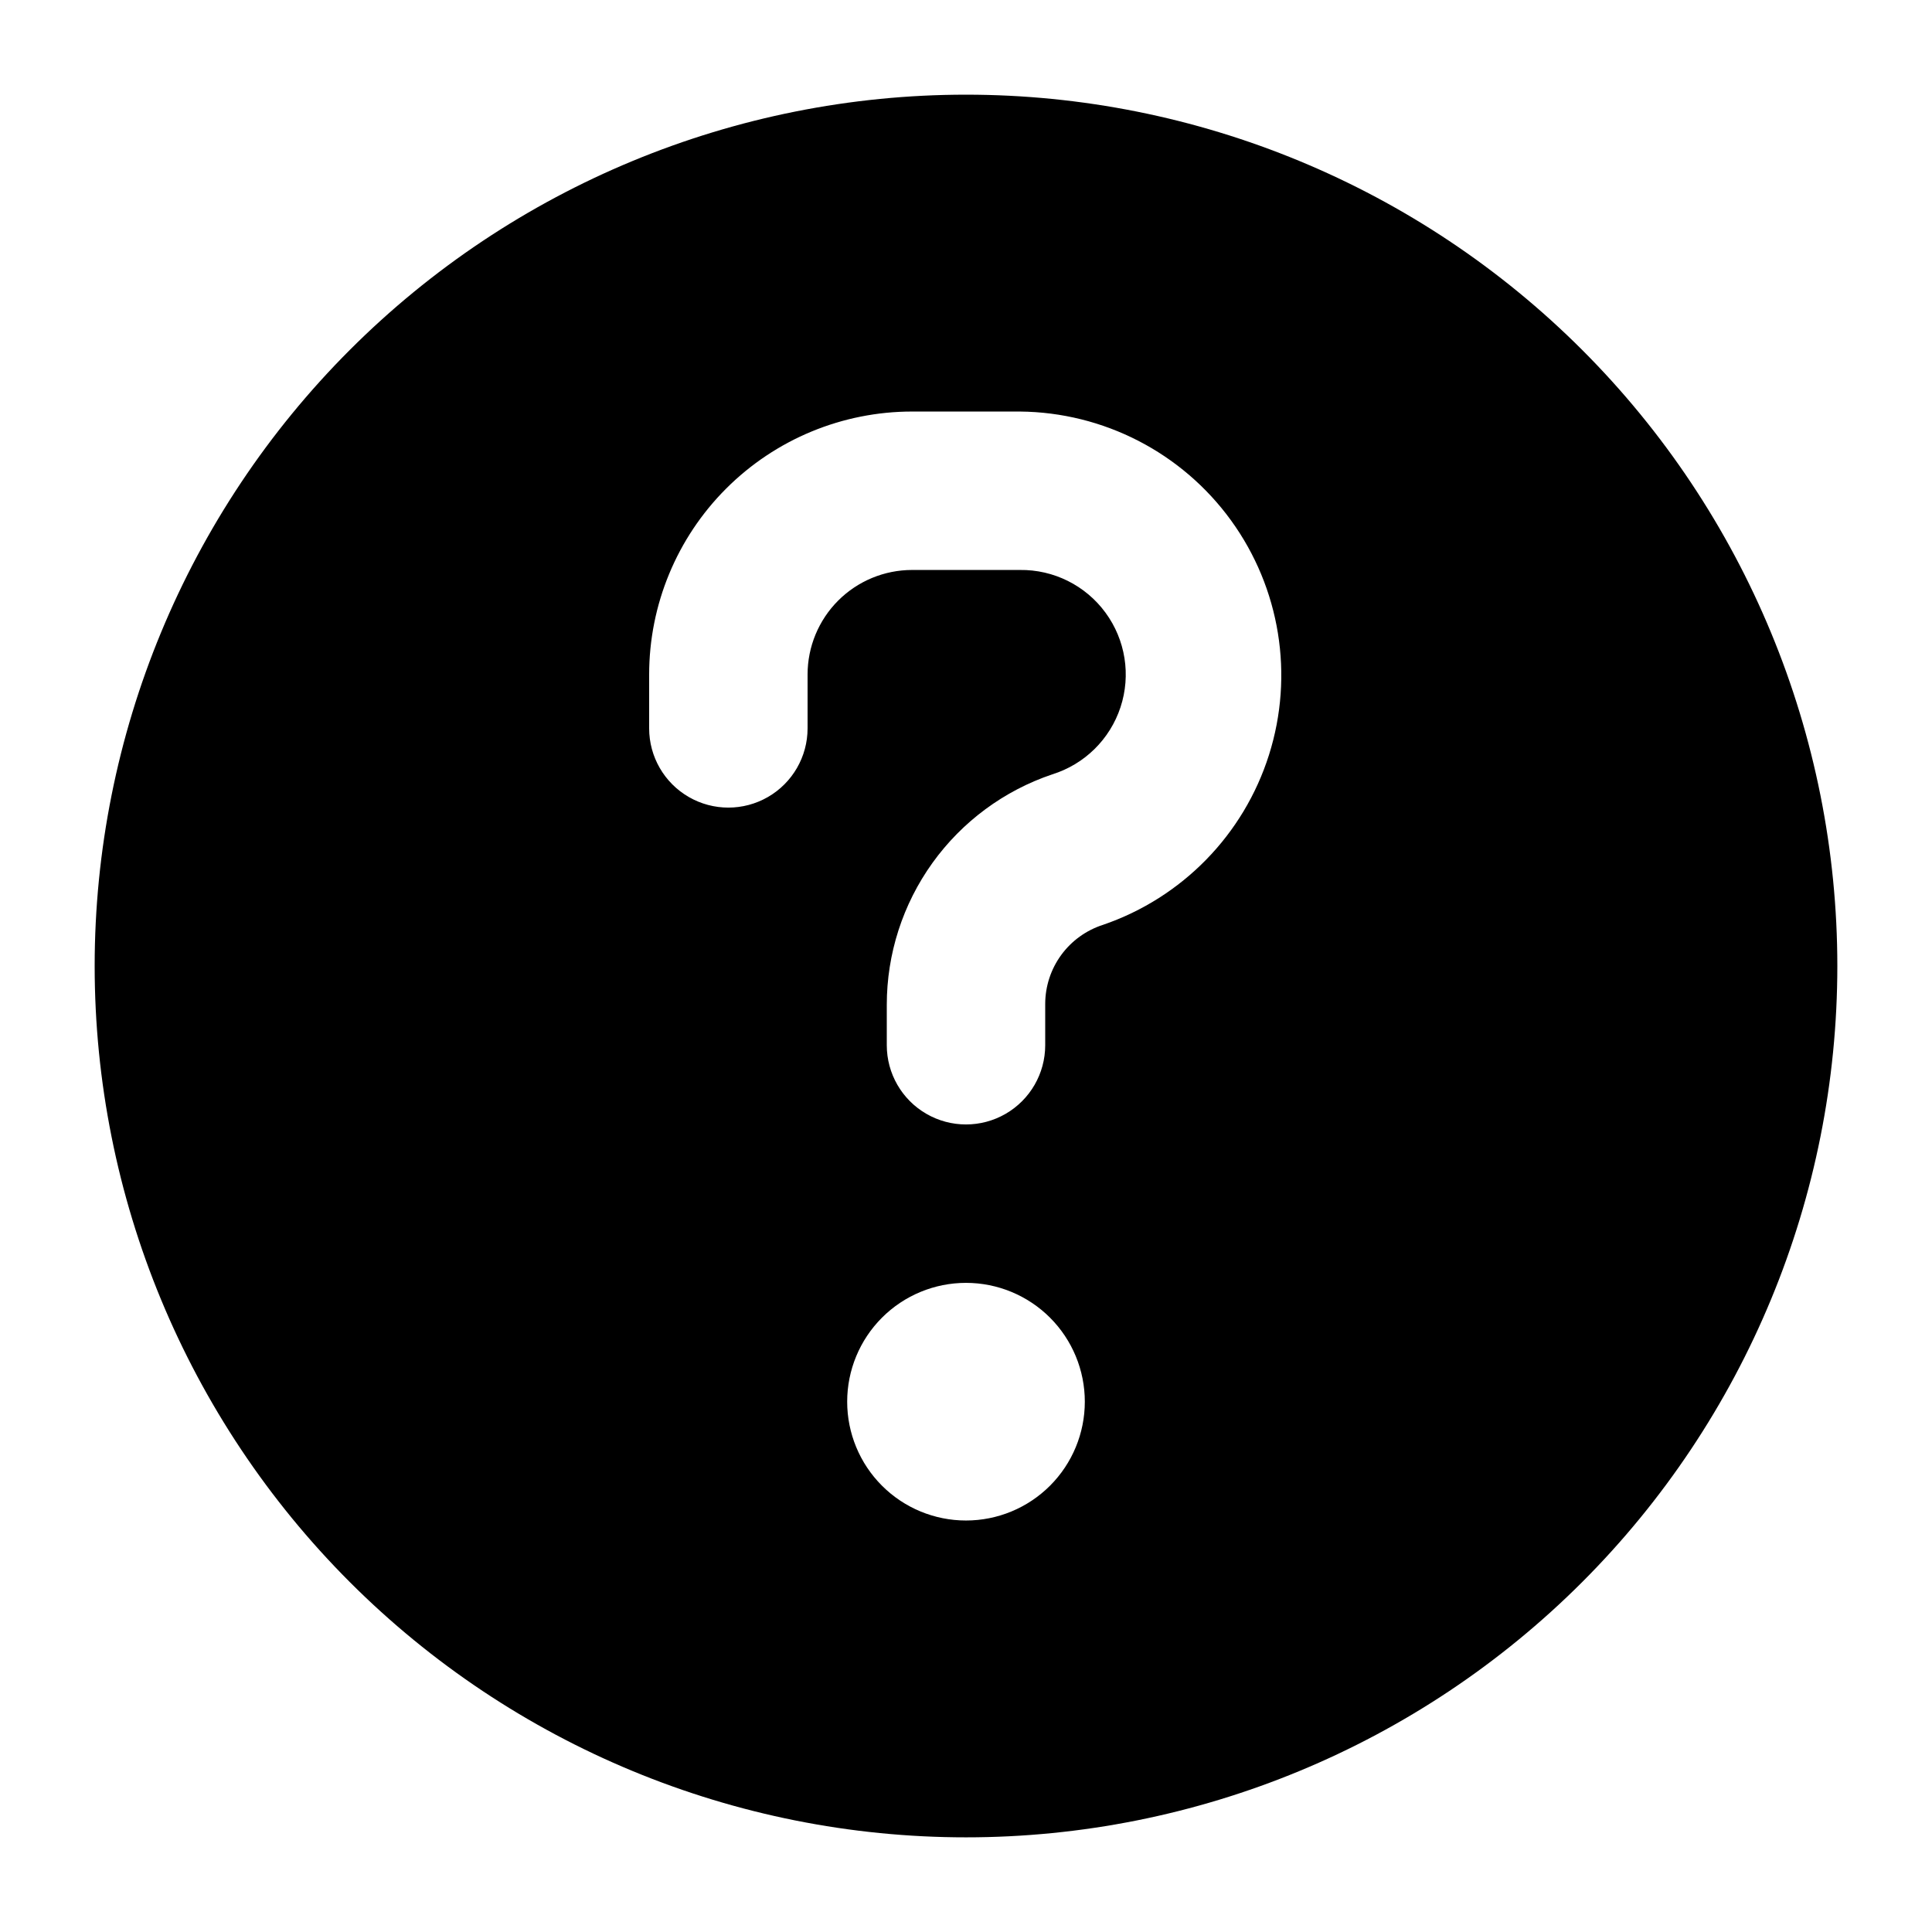 <?xml version="1.0" encoding="UTF-8"?>
<!-- Uploaded to: ICON Repo, www.iconrepo.com, Generator: ICON Repo Mixer Tools -->
<svg fill="#000000" width="800px" height="800px" version="1.1" viewBox="144 144 512 512" xmlns="http://www.w3.org/2000/svg">
 <path d="m400 169.09c-61.242 0-119.98 24.328-163.28 67.633s-67.633 102.04-67.633 163.28 24.328 119.97 67.633 163.28c43.305 43.305 102.04 67.633 163.28 67.633s119.97-24.328 163.28-67.633c43.305-43.305 67.633-102.04 67.633-163.28s-24.328-119.98-67.633-163.28c-43.305-43.305-102.04-67.633-163.28-67.633zm0 377.86c-8.352 0-16.363-3.316-22.266-9.223-5.906-5.902-9.223-13.914-9.223-22.266 0-8.348 3.316-16.359 9.223-22.266 5.902-5.902 13.914-9.223 22.266-9.223s16.359 3.32 22.266 9.223c5.902 5.906 9.223 13.918 9.223 22.266 0 8.352-3.32 16.363-9.223 22.266-5.906 5.906-13.914 9.223-22.266 9.223zm36.316-157.86c-4.449 1.426-8.332 4.227-11.086 7.996-2.754 3.773-4.238 8.324-4.238 12.996v10.918c0 7.5-4.004 14.43-10.496 18.18-6.496 3.75-14.5 3.75-20.992 0-6.496-3.75-10.496-10.68-10.496-18.18v-10.707c-0.004-13.492 4.231-26.648 12.102-37.609 7.871-10.957 18.984-19.172 31.77-23.477 8.543-2.668 15.273-9.293 18.07-17.797s1.316-17.832-3.981-25.047c-5.293-7.219-13.746-11.434-22.695-11.316h-28.551c-7.348 0-14.395 2.918-19.594 8.113-5.195 5.199-8.113 12.246-8.113 19.594v14.277c0 7.5-4.004 14.43-10.496 18.18-6.496 3.75-14.5 3.75-20.992 0-6.496-3.75-10.496-10.68-10.496-18.18v-14.277c0-18.48 7.34-36.211 20.41-49.277 13.07-13.07 30.797-20.414 49.281-20.414h28.551c22.172 0.195 42.934 10.898 55.957 28.844 13.02 17.945 16.758 41.004 10.066 62.145-6.688 21.141-23.008 37.852-43.98 45.039z"/>
</svg>